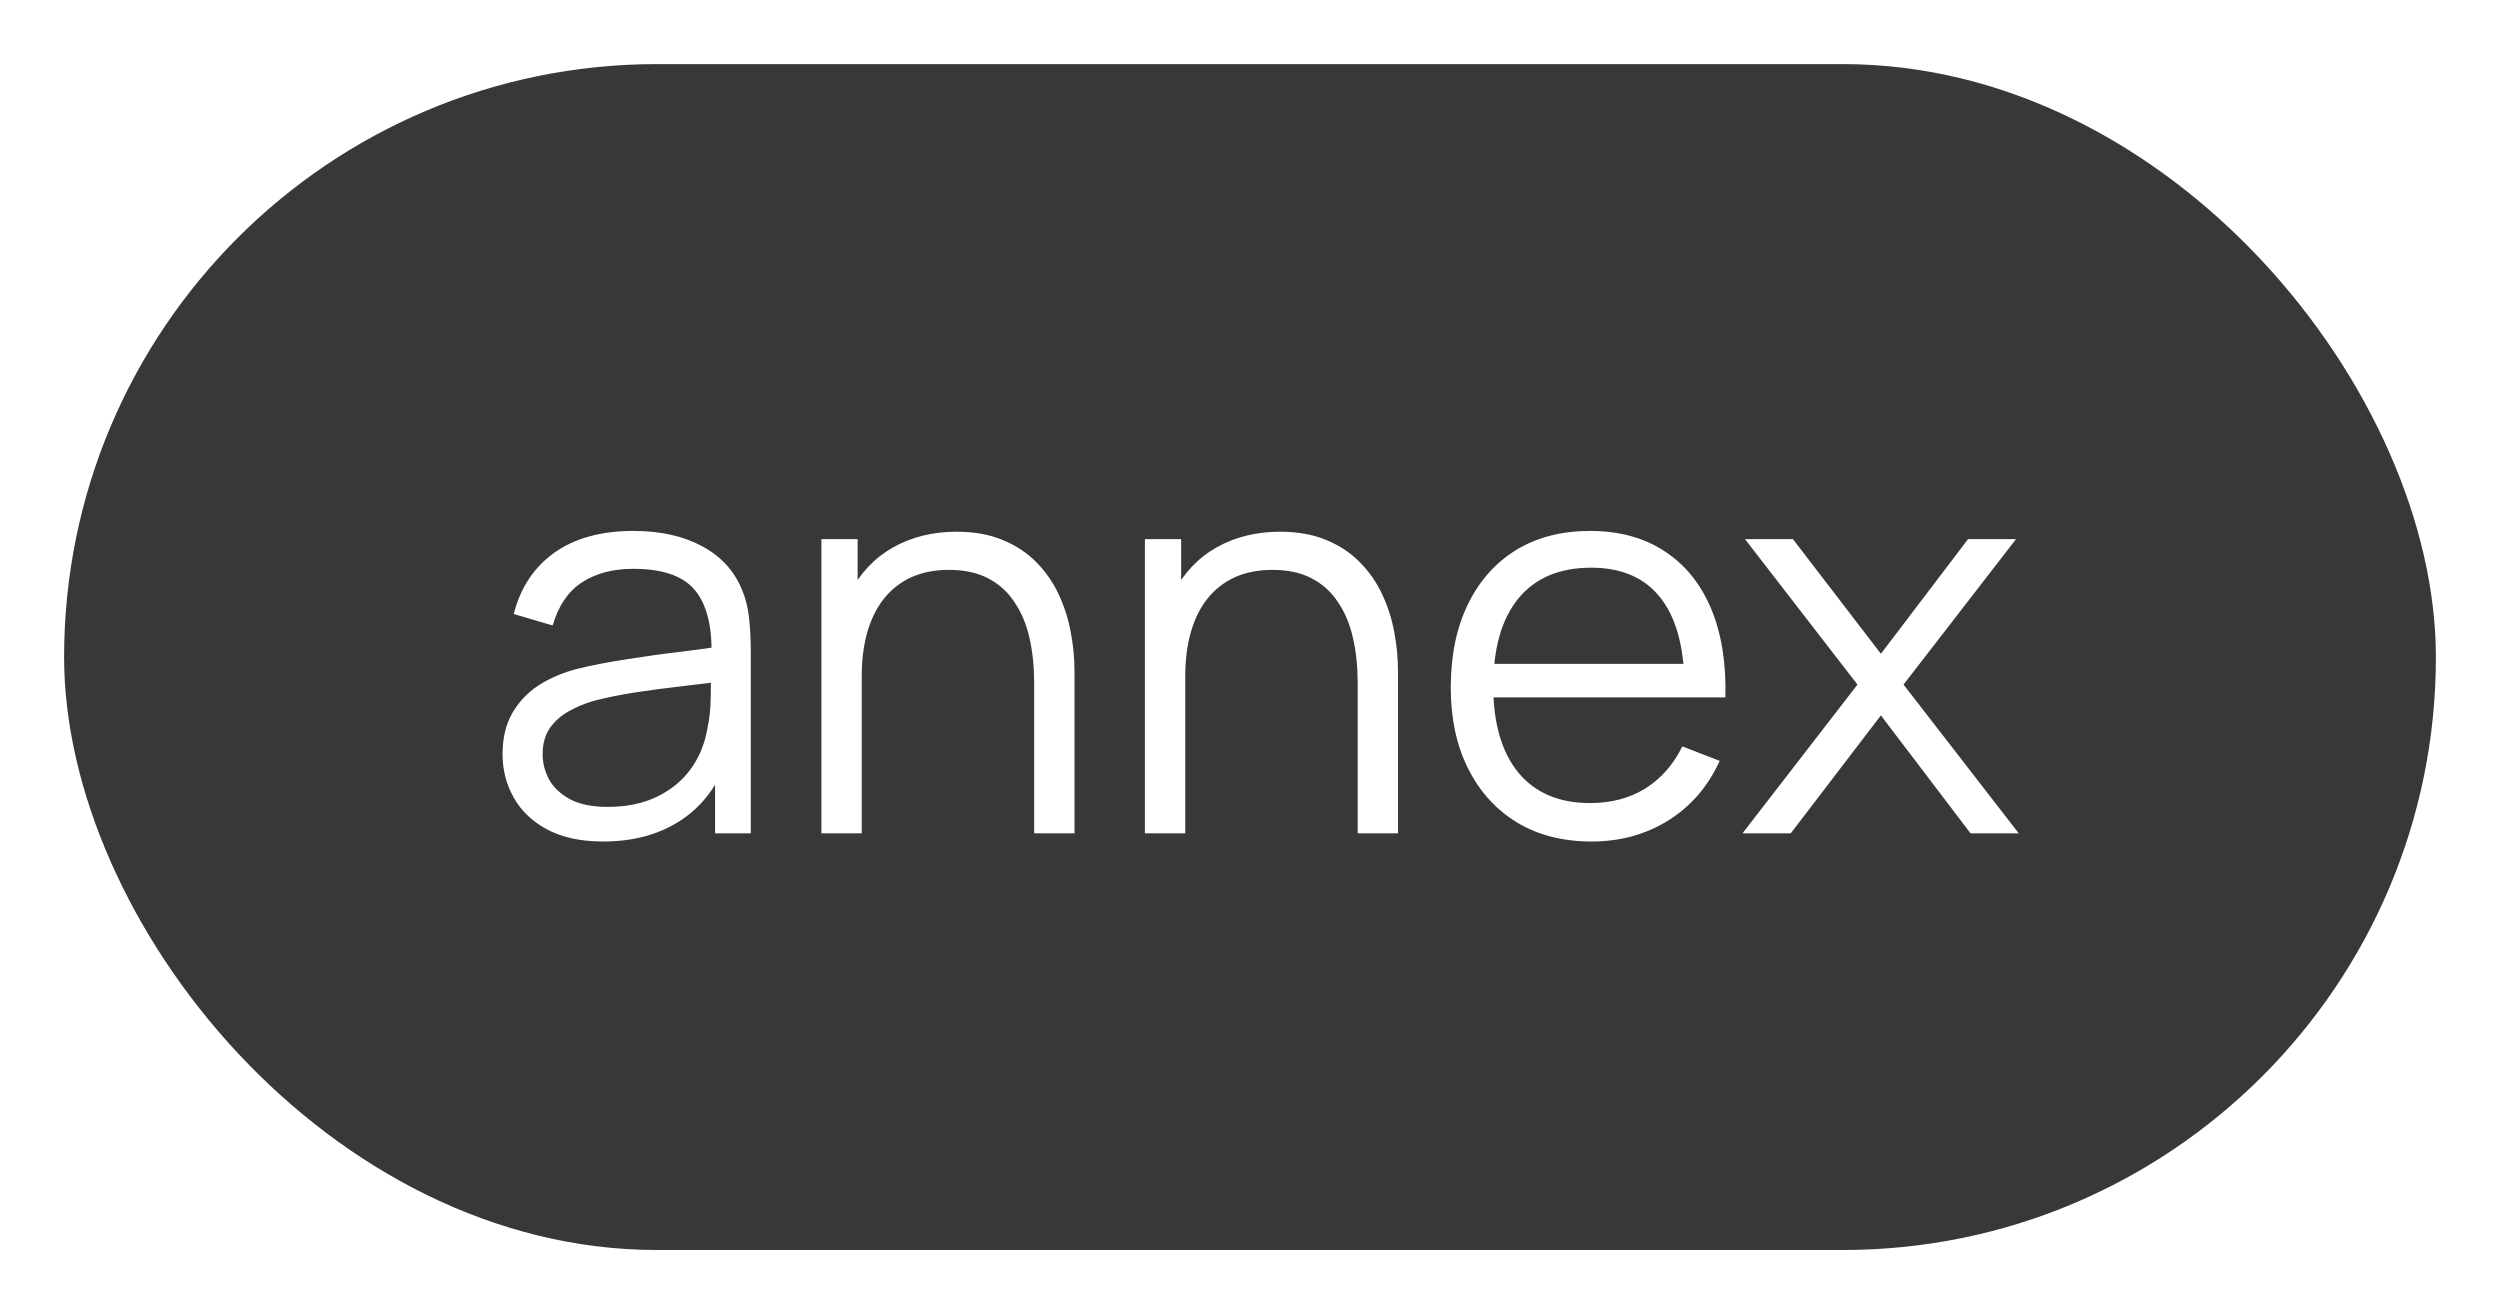 <?xml version="1.0" encoding="UTF-8"?> <svg xmlns="http://www.w3.org/2000/svg" width="78" height="41" viewBox="0 0 78 41" fill="none"><g filter="url(#filter0_d_51_241)"><rect x="3" y="2" width="74" height="37" rx="18.5" fill="#383838"></rect></g><path d="M18.817 26.255C18.125 26.255 17.544 26.13 17.074 25.881C16.609 25.632 16.261 25.3 16.029 24.887C15.796 24.473 15.68 24.022 15.68 23.535C15.68 23.036 15.779 22.611 15.977 22.26C16.181 21.903 16.456 21.611 16.802 21.384C17.153 21.158 17.558 20.985 18.017 20.866C18.482 20.753 18.995 20.654 19.556 20.569C20.123 20.478 20.675 20.401 21.213 20.339C21.758 20.271 22.233 20.206 22.642 20.143L22.2 20.416C22.216 19.509 22.041 18.837 21.672 18.401C21.304 17.965 20.664 17.747 19.752 17.747C19.122 17.747 18.59 17.888 18.154 18.172C17.723 18.455 17.42 18.902 17.244 19.515L16.029 19.157C16.238 18.336 16.66 17.698 17.295 17.245C17.93 16.792 18.754 16.565 19.768 16.565C20.607 16.565 21.318 16.724 21.902 17.041C22.491 17.353 22.908 17.806 23.151 18.401C23.265 18.667 23.338 18.965 23.372 19.294C23.407 19.622 23.424 19.956 23.424 20.297V26H22.31V23.697L22.633 23.832C22.321 24.62 21.837 25.221 21.18 25.634C20.522 26.048 19.735 26.255 18.817 26.255ZM18.961 25.175C19.545 25.175 20.055 25.071 20.491 24.861C20.927 24.651 21.279 24.365 21.545 24.003C21.811 23.634 21.984 23.221 22.064 22.762C22.131 22.467 22.168 22.144 22.174 21.793C22.18 21.436 22.183 21.169 22.183 20.994L22.659 21.24C22.233 21.297 21.772 21.353 21.273 21.41C20.78 21.467 20.293 21.532 19.811 21.605C19.335 21.679 18.904 21.767 18.519 21.869C18.258 21.943 18.006 22.047 17.762 22.183C17.519 22.314 17.318 22.489 17.159 22.71C17.006 22.931 16.93 23.206 16.93 23.535C16.93 23.801 16.995 24.059 17.125 24.308C17.261 24.558 17.476 24.765 17.771 24.929C18.071 25.093 18.468 25.175 18.961 25.175ZM32.266 26V21.317C32.266 20.806 32.218 20.339 32.122 19.914C32.026 19.483 31.87 19.109 31.654 18.792C31.445 18.469 31.17 18.22 30.83 18.044C30.495 17.868 30.087 17.78 29.606 17.78C29.164 17.78 28.773 17.857 28.433 18.01C28.099 18.163 27.815 18.384 27.583 18.673C27.356 18.956 27.183 19.302 27.064 19.71C26.945 20.118 26.886 20.583 26.886 21.104L26.002 20.909C26.002 19.968 26.166 19.177 26.495 18.537C26.823 17.897 27.277 17.412 27.855 17.084C28.433 16.755 29.096 16.59 29.844 16.59C30.393 16.59 30.872 16.675 31.28 16.846C31.694 17.015 32.042 17.245 32.326 17.534C32.615 17.823 32.847 18.154 33.023 18.529C33.199 18.897 33.326 19.291 33.405 19.71C33.485 20.124 33.524 20.537 33.524 20.951V26H32.266ZM25.628 26V16.82H26.758V19.081H26.886V26H25.628ZM42.36 26V21.317C42.36 20.806 42.312 20.339 42.215 19.914C42.119 19.483 41.963 19.109 41.748 18.792C41.538 18.469 41.264 18.22 40.923 18.044C40.589 17.868 40.181 17.78 39.7 17.78C39.258 17.78 38.867 17.857 38.526 18.01C38.192 18.163 37.909 18.384 37.676 18.673C37.45 18.956 37.277 19.302 37.158 19.71C37.039 20.118 36.98 20.583 36.98 21.104L36.096 20.909C36.096 19.968 36.26 19.177 36.589 18.537C36.917 17.897 37.37 17.412 37.949 17.084C38.526 16.755 39.19 16.59 39.938 16.59C40.487 16.59 40.966 16.675 41.374 16.846C41.788 17.015 42.136 17.245 42.419 17.534C42.709 17.823 42.941 18.154 43.117 18.529C43.292 18.897 43.42 19.291 43.499 19.71C43.578 20.124 43.618 20.537 43.618 20.951V26H42.36ZM35.721 26V16.82H36.852V19.081H36.98V26H35.721ZM49.658 26.255C48.763 26.255 47.987 26.057 47.33 25.66C46.678 25.263 46.171 24.705 45.808 23.985C45.445 23.266 45.264 22.422 45.264 21.453C45.264 20.45 45.443 19.582 45.8 18.852C46.157 18.12 46.658 17.557 47.304 17.16C47.956 16.763 48.724 16.565 49.608 16.565C50.514 16.565 51.288 16.775 51.928 17.194C52.568 17.608 53.053 18.203 53.382 18.979C53.71 19.755 53.86 20.682 53.832 21.759H52.557V21.317C52.534 20.127 52.276 19.228 51.783 18.622C51.296 18.016 50.582 17.712 49.642 17.712C48.656 17.712 47.899 18.033 47.372 18.673C46.851 19.313 46.59 20.226 46.59 21.41C46.59 22.566 46.851 23.464 47.372 24.105C47.899 24.739 48.644 25.056 49.608 25.056C50.265 25.056 50.837 24.906 51.325 24.606C51.818 24.3 52.206 23.861 52.489 23.288L53.654 23.739C53.291 24.538 52.755 25.159 52.047 25.601C51.344 26.037 50.548 26.255 49.658 26.255ZM46.148 21.759V20.713H53.16V21.759H46.148ZM54.366 26L57.953 21.359L54.443 16.82H55.939L58.684 20.398L61.404 16.82H62.9L59.39 21.359L62.985 26H61.481L58.684 22.32L55.871 26H54.366Z" fill="white"></path><defs><filter id="filter0_d_51_241" x="0.9" y="0.9" width="76.2" height="39.2" filterUnits="userSpaceOnUse" color-interpolation-filters="sRGB"><feFlood flood-opacity="0" result="BackgroundImageFix"></feFlood><feColorMatrix in="SourceAlpha" type="matrix" values="0 0 0 0 0 0 0 0 0 0 0 0 0 0 0 0 0 0 127 0" result="hardAlpha"></feColorMatrix><feOffset dx="-1"></feOffset><feGaussianBlur stdDeviation="0.55"></feGaussianBlur><feComposite in2="hardAlpha" operator="out"></feComposite><feColorMatrix type="matrix" values="0 0 0 0 0 0 0 0 0 0 0 0 0 0 0 0 0 0 0.42 0"></feColorMatrix><feBlend mode="normal" in2="BackgroundImageFix" result="effect1_dropShadow_51_241"></feBlend><feBlend mode="normal" in="SourceGraphic" in2="effect1_dropShadow_51_241" result="shape"></feBlend></filter></defs></svg> 
